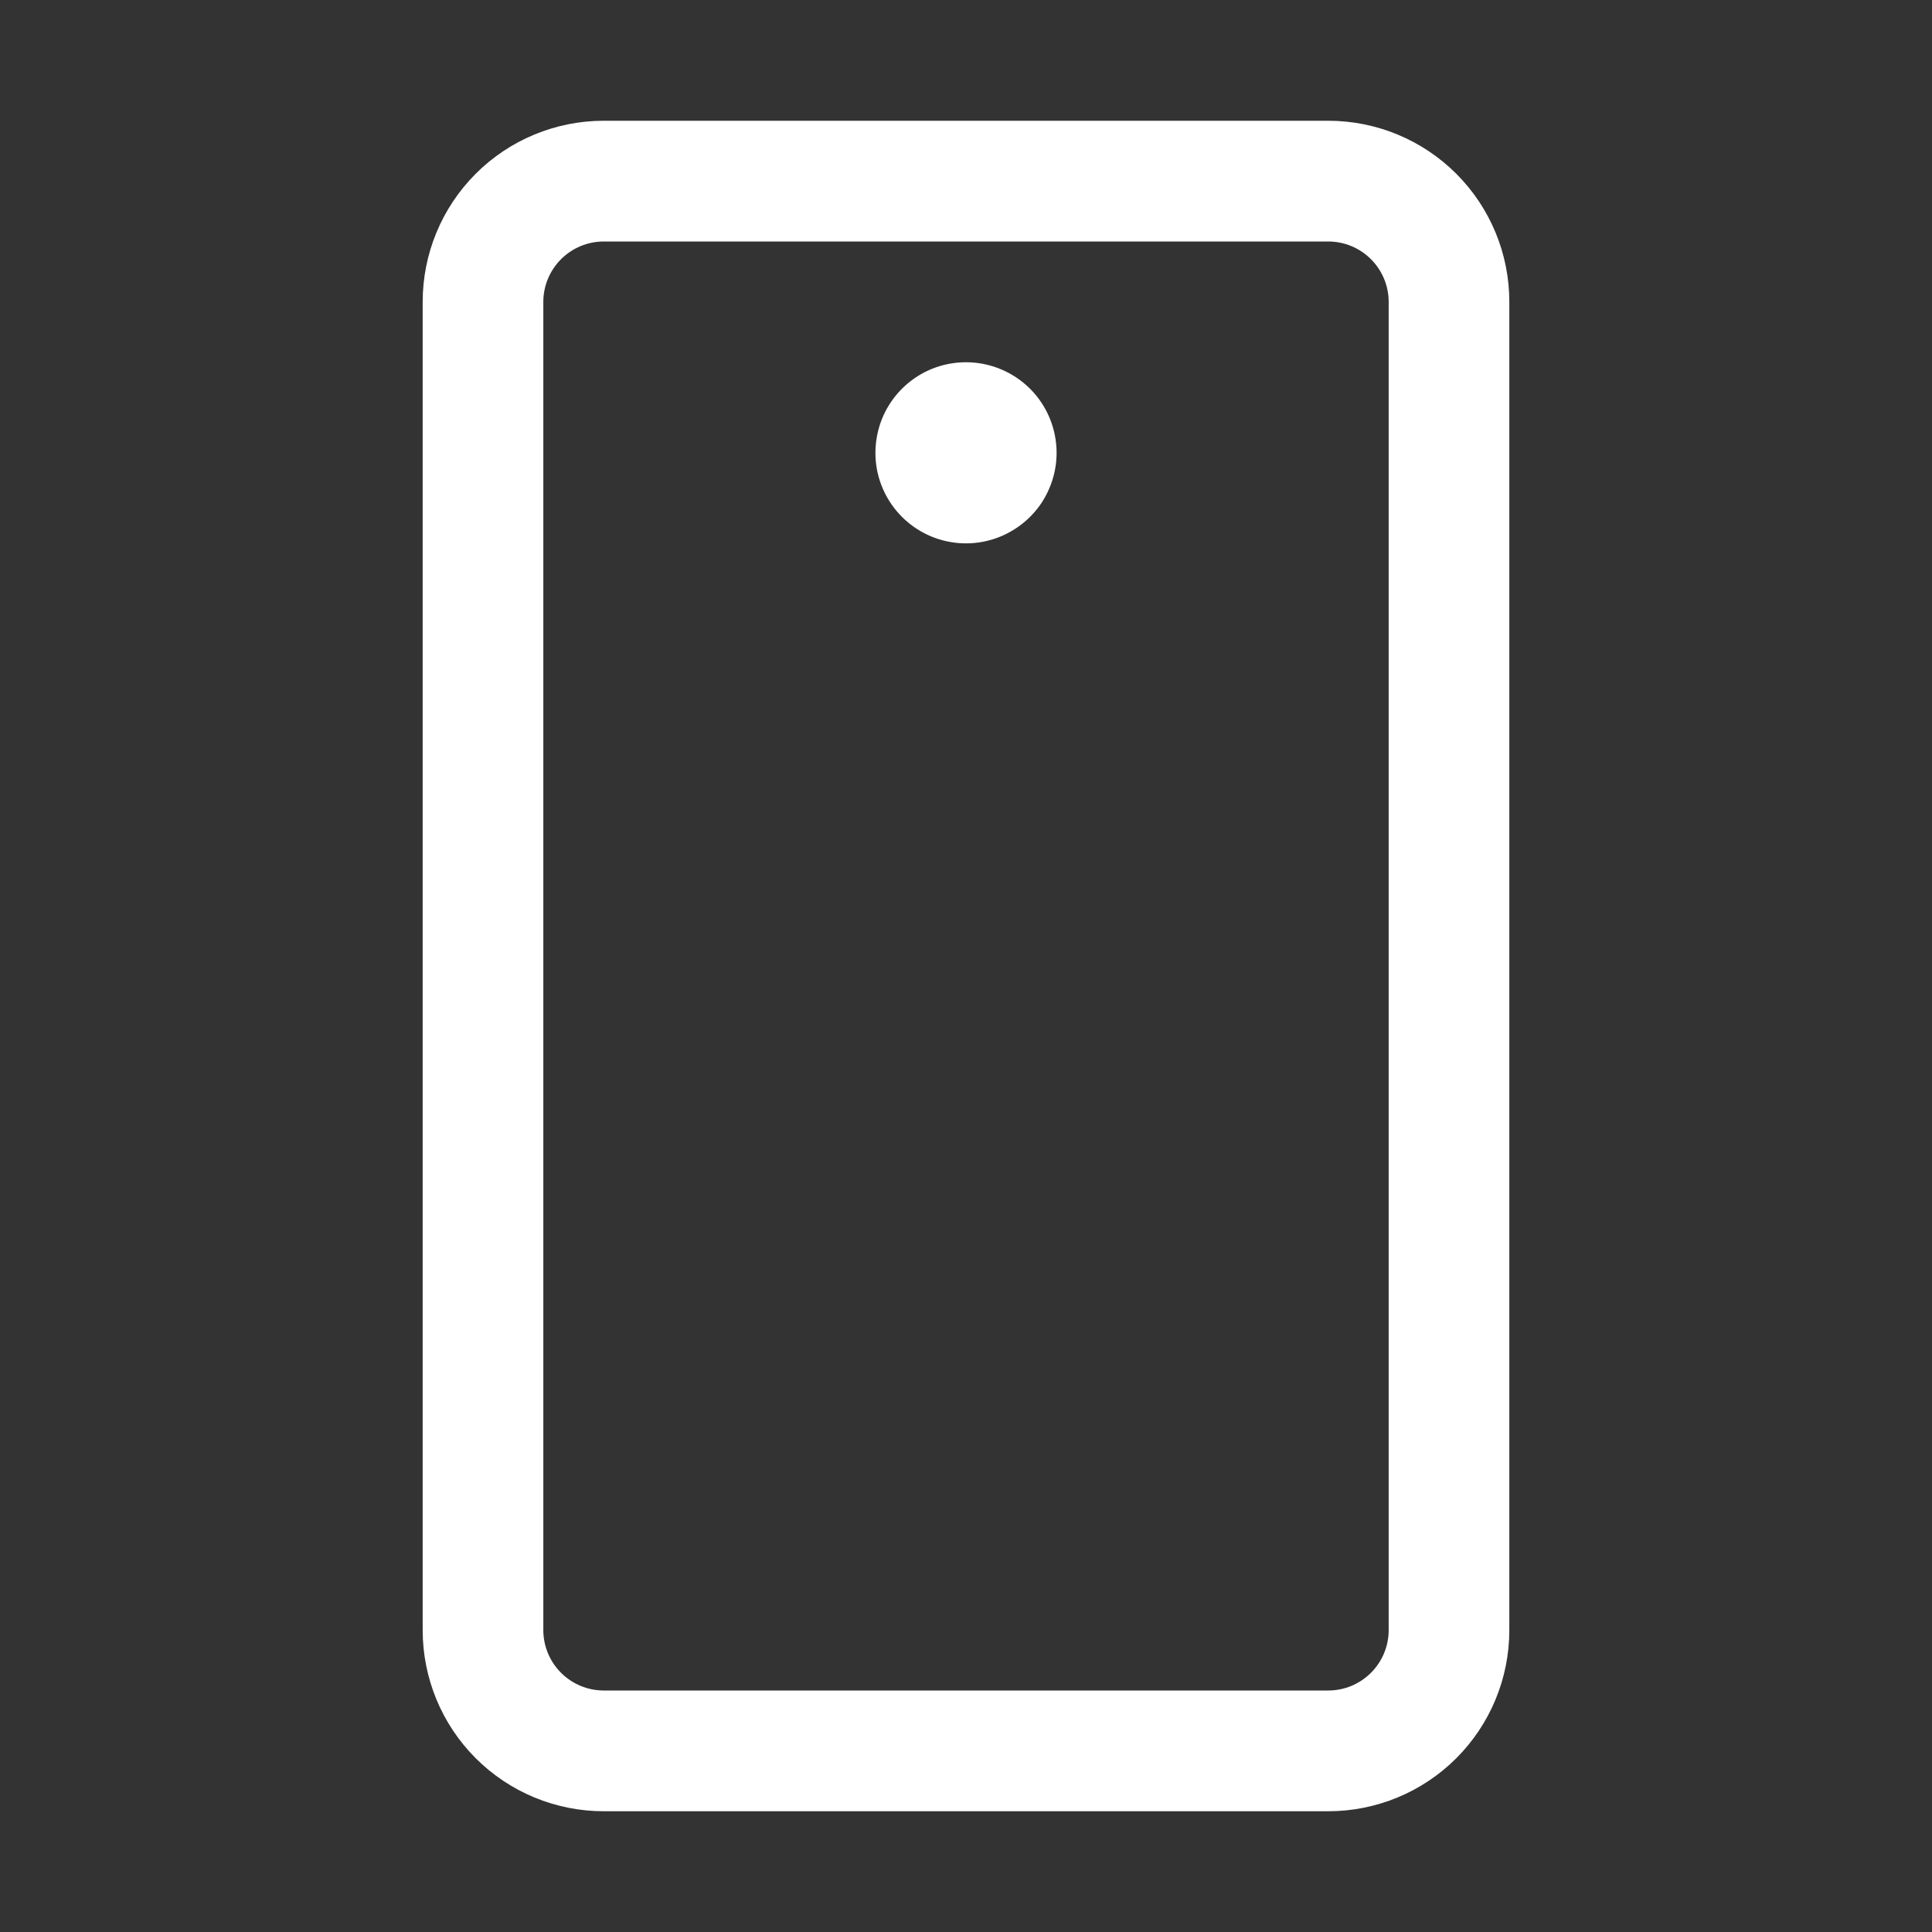 <svg width="18" height="18" viewBox="0 0 18 18" fill="none" xmlns="http://www.w3.org/2000/svg">
<rect x="0" y="0" width="18" height="18" fill="#333333" stroke="none"/>
<path d="M12.375 1.125H5.625C5.177 1.125 4.748 1.303 4.432 1.619C4.115 1.936 3.938 2.365 3.938 2.812V15.188C3.938 15.635 4.115 16.064 4.432 16.381C4.748 16.697 5.177 16.875 5.625 16.875H12.375C12.823 16.875 13.252 16.697 13.568 16.381C13.885 16.064 14.062 15.635 14.062 15.188V2.812C14.062 2.365 13.885 1.936 13.568 1.619C13.252 1.303 12.823 1.125 12.375 1.125ZM12.938 15.188C12.938 15.337 12.878 15.48 12.773 15.585C12.667 15.691 12.524 15.75 12.375 15.75H5.625C5.476 15.75 5.333 15.691 5.227 15.585C5.122 15.48 5.062 15.337 5.062 15.188V2.812C5.062 2.663 5.122 2.52 5.227 2.415C5.333 2.309 5.476 2.25 5.625 2.25H12.375C12.524 2.25 12.667 2.309 12.773 2.415C12.878 2.52 12.938 2.663 12.938 2.812V15.188ZM9.844 4.219C9.844 4.386 9.794 4.549 9.702 4.688C9.609 4.826 9.477 4.934 9.323 4.998C9.169 5.062 8.999 5.079 8.835 5.046C8.672 5.014 8.521 4.933 8.403 4.815C8.285 4.697 8.205 4.547 8.172 4.383C8.14 4.22 8.157 4.05 8.22 3.896C8.284 3.742 8.392 3.61 8.531 3.517C8.67 3.424 8.833 3.375 9 3.375C9.224 3.375 9.438 3.464 9.597 3.622C9.755 3.78 9.844 3.995 9.844 4.219Z" fill="white"/>
</svg>
